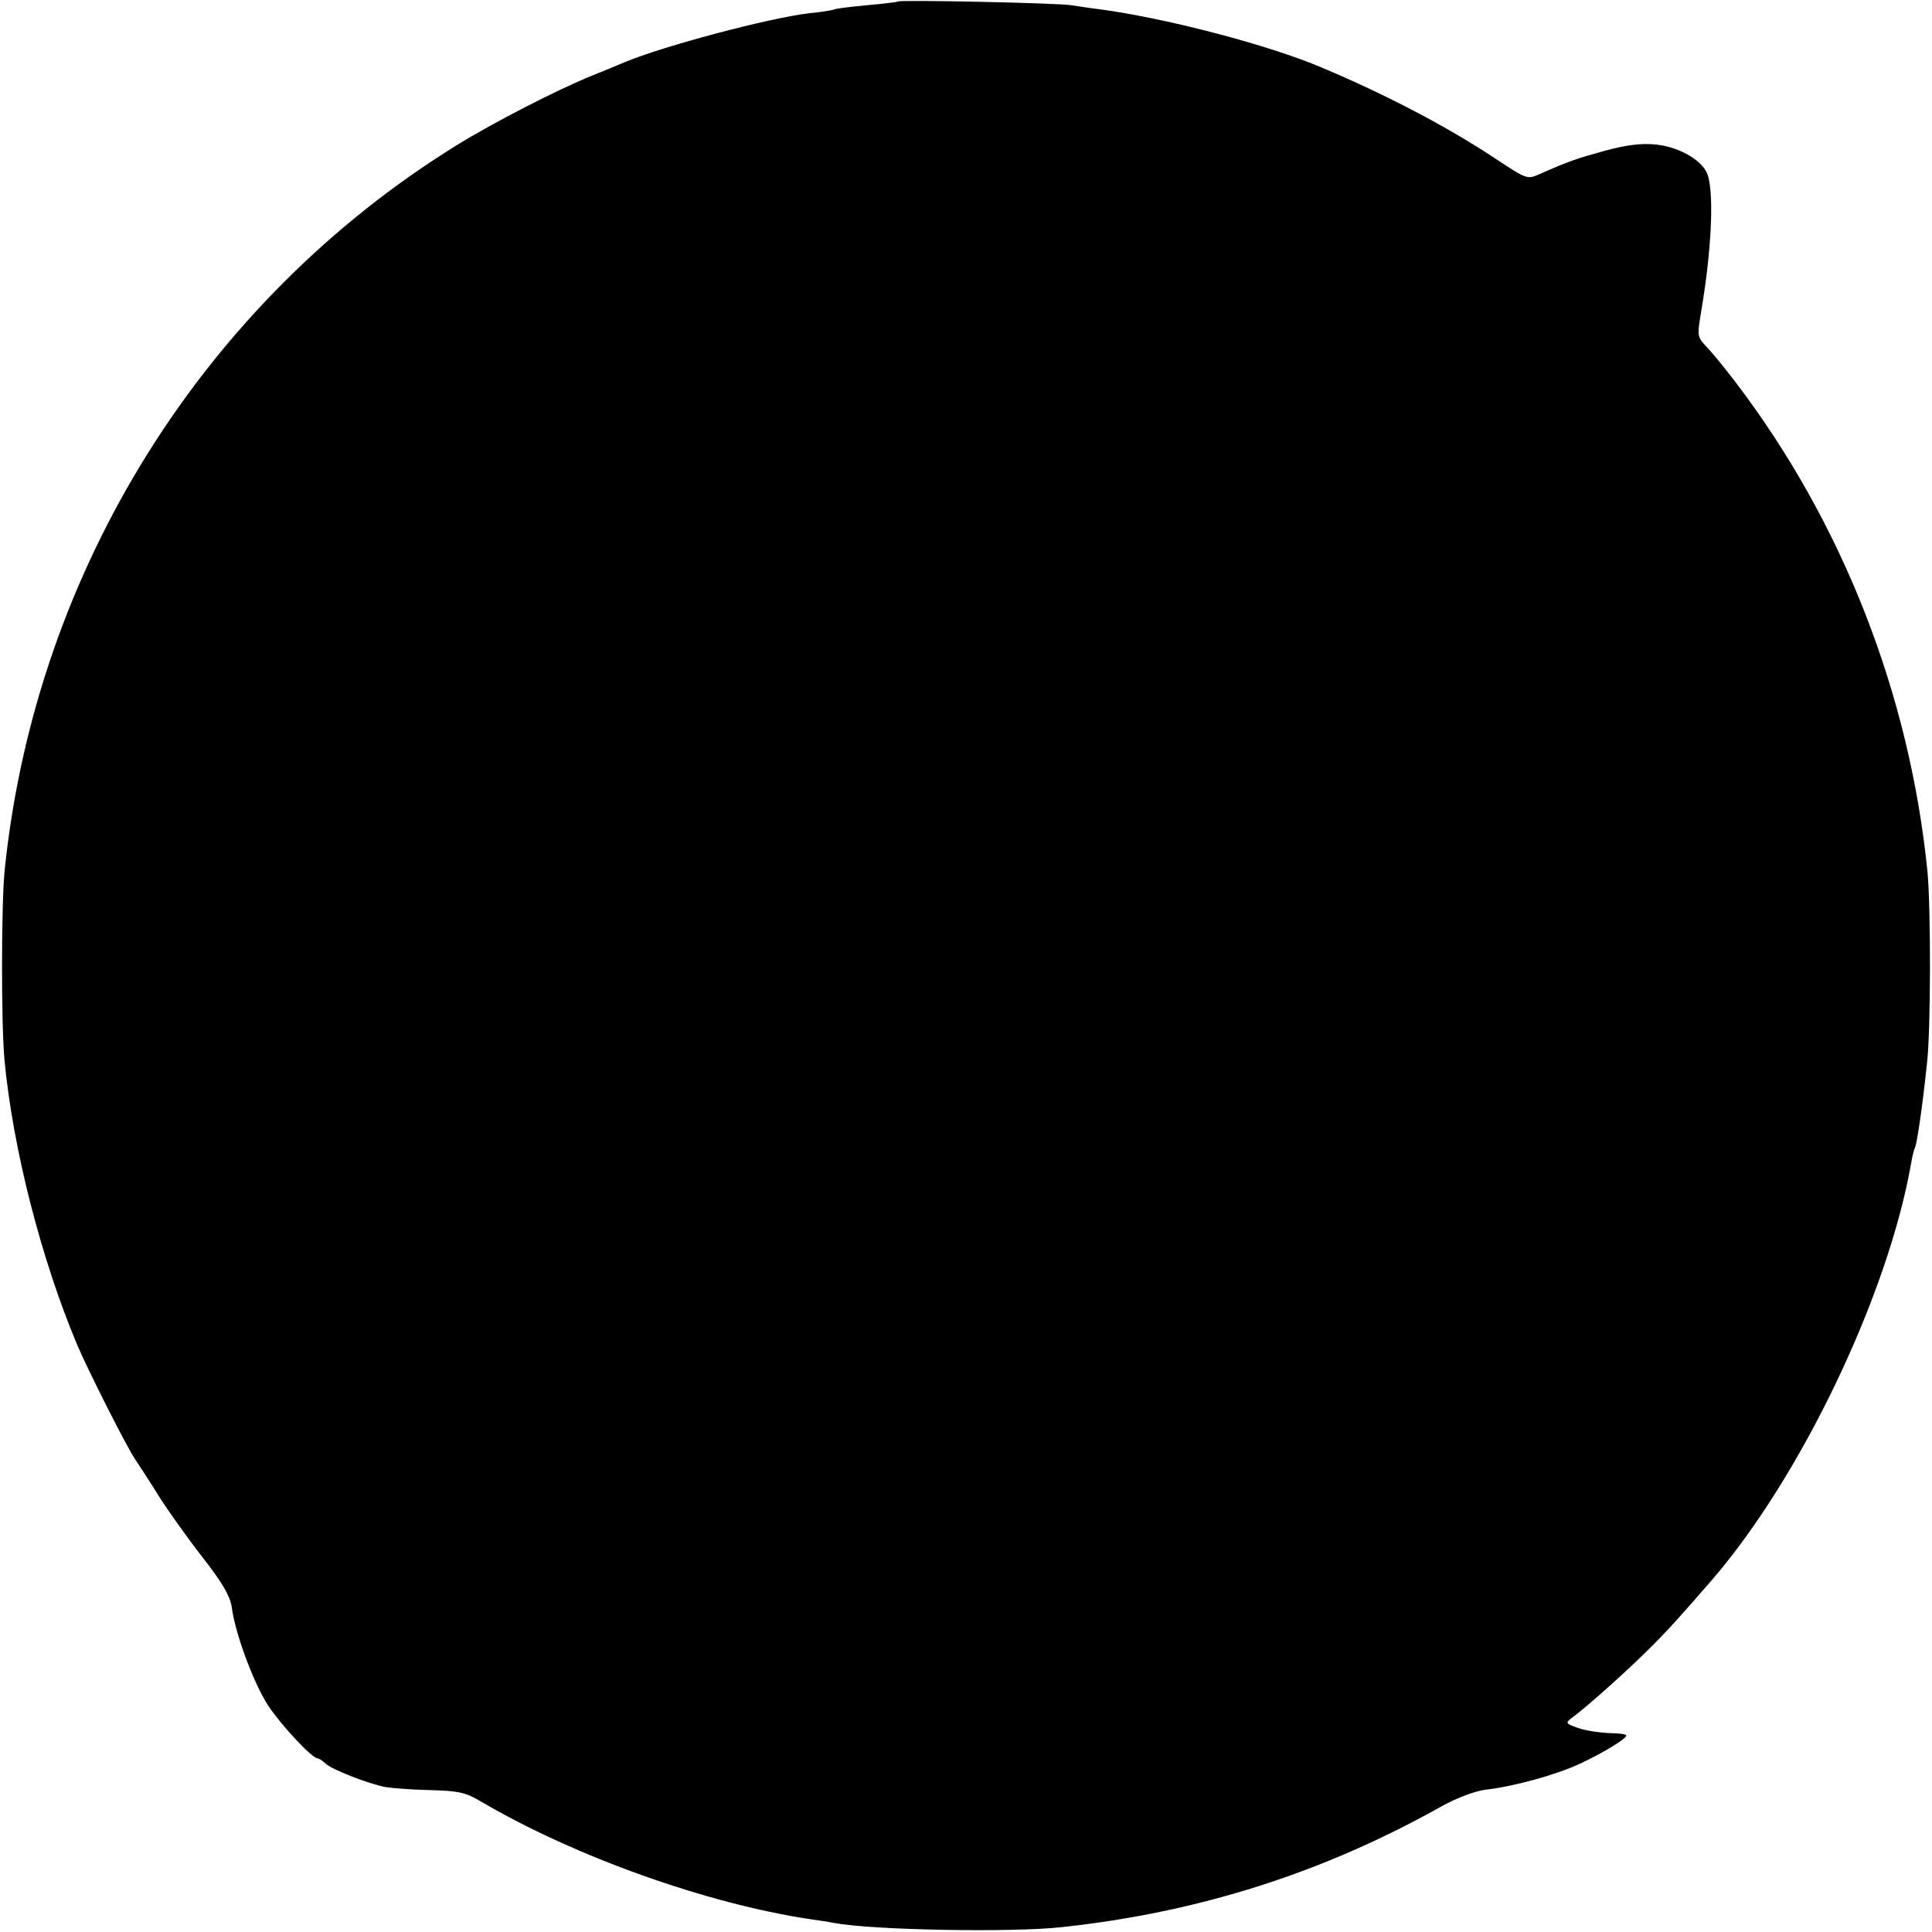 <?xml version="1.0" standalone="no"?>
<!DOCTYPE svg PUBLIC "-//W3C//DTD SVG 20010904//EN"
 "http://www.w3.org/TR/2001/REC-SVG-20010904/DTD/svg10.dtd">
<svg version="1.0" xmlns="http://www.w3.org/2000/svg"
 width="512pt" height="512pt" viewBox="0 0 512 512"
 preserveAspectRatio="xMidYMid meet">
<g transform="translate(0,512) scale(0.1,-0.1)"
fill="#000000" stroke="none">
<path d="M2379 5116 c-2 -2 -40 -6 -83 -10 -44 -4 -82 -9 -85 -11 -4 -2 -34
-7 -66 -10 -109 -13 -387 -87 -490 -130 -16 -7 -55 -23 -85 -35 -94 -38 -261
-124 -360 -185 -670 -415 -1114 -1125 -1197 -1915 -10 -86 -10 -416 -1 -510
22 -234 98 -530 193 -755 28 -66 132 -272 153 -302 10 -15 39 -59 63 -98 24
-38 76 -111 115 -161 53 -68 73 -102 78 -132 9 -71 58 -202 96 -261 35 -53
117 -141 132 -141 3 0 13 -6 20 -13 16 -16 113 -54 160 -63 18 -3 72 -7 119
-8 75 -2 93 -6 135 -31 247 -145 597 -270 871 -311 21 -3 49 -7 63 -10 101
-19 470 -26 605 -11 362 39 692 144 1007 321 40 22 86 39 114 43 73 8 187 39
251 69 64 30 123 66 123 75 0 3 -20 6 -44 6 -24 1 -61 6 -82 13 -35 12 -36 14
-19 27 35 25 139 118 198 176 53 52 87 90 173 189 237 274 468 757 529 1107 3
19 8 37 10 40 5 10 19 102 32 226 10 91 10 409 1 505 -47 469 -224 923 -507
1295 -25 33 -58 74 -73 90 -32 34 -31 30 -18 110 25 150 32 291 17 347 -10 40
-73 78 -139 85 -38 4 -77 -1 -133 -16 -76 -21 -95 -27 -174 -62 -34 -15 -34
-15 -120 42 -124 82 -283 166 -456 239 -142 61 -419 133 -595 156 -25 3 -56 8
-70 10 -29 6 -456 15 -461 10z"/>
</g>
</svg>
